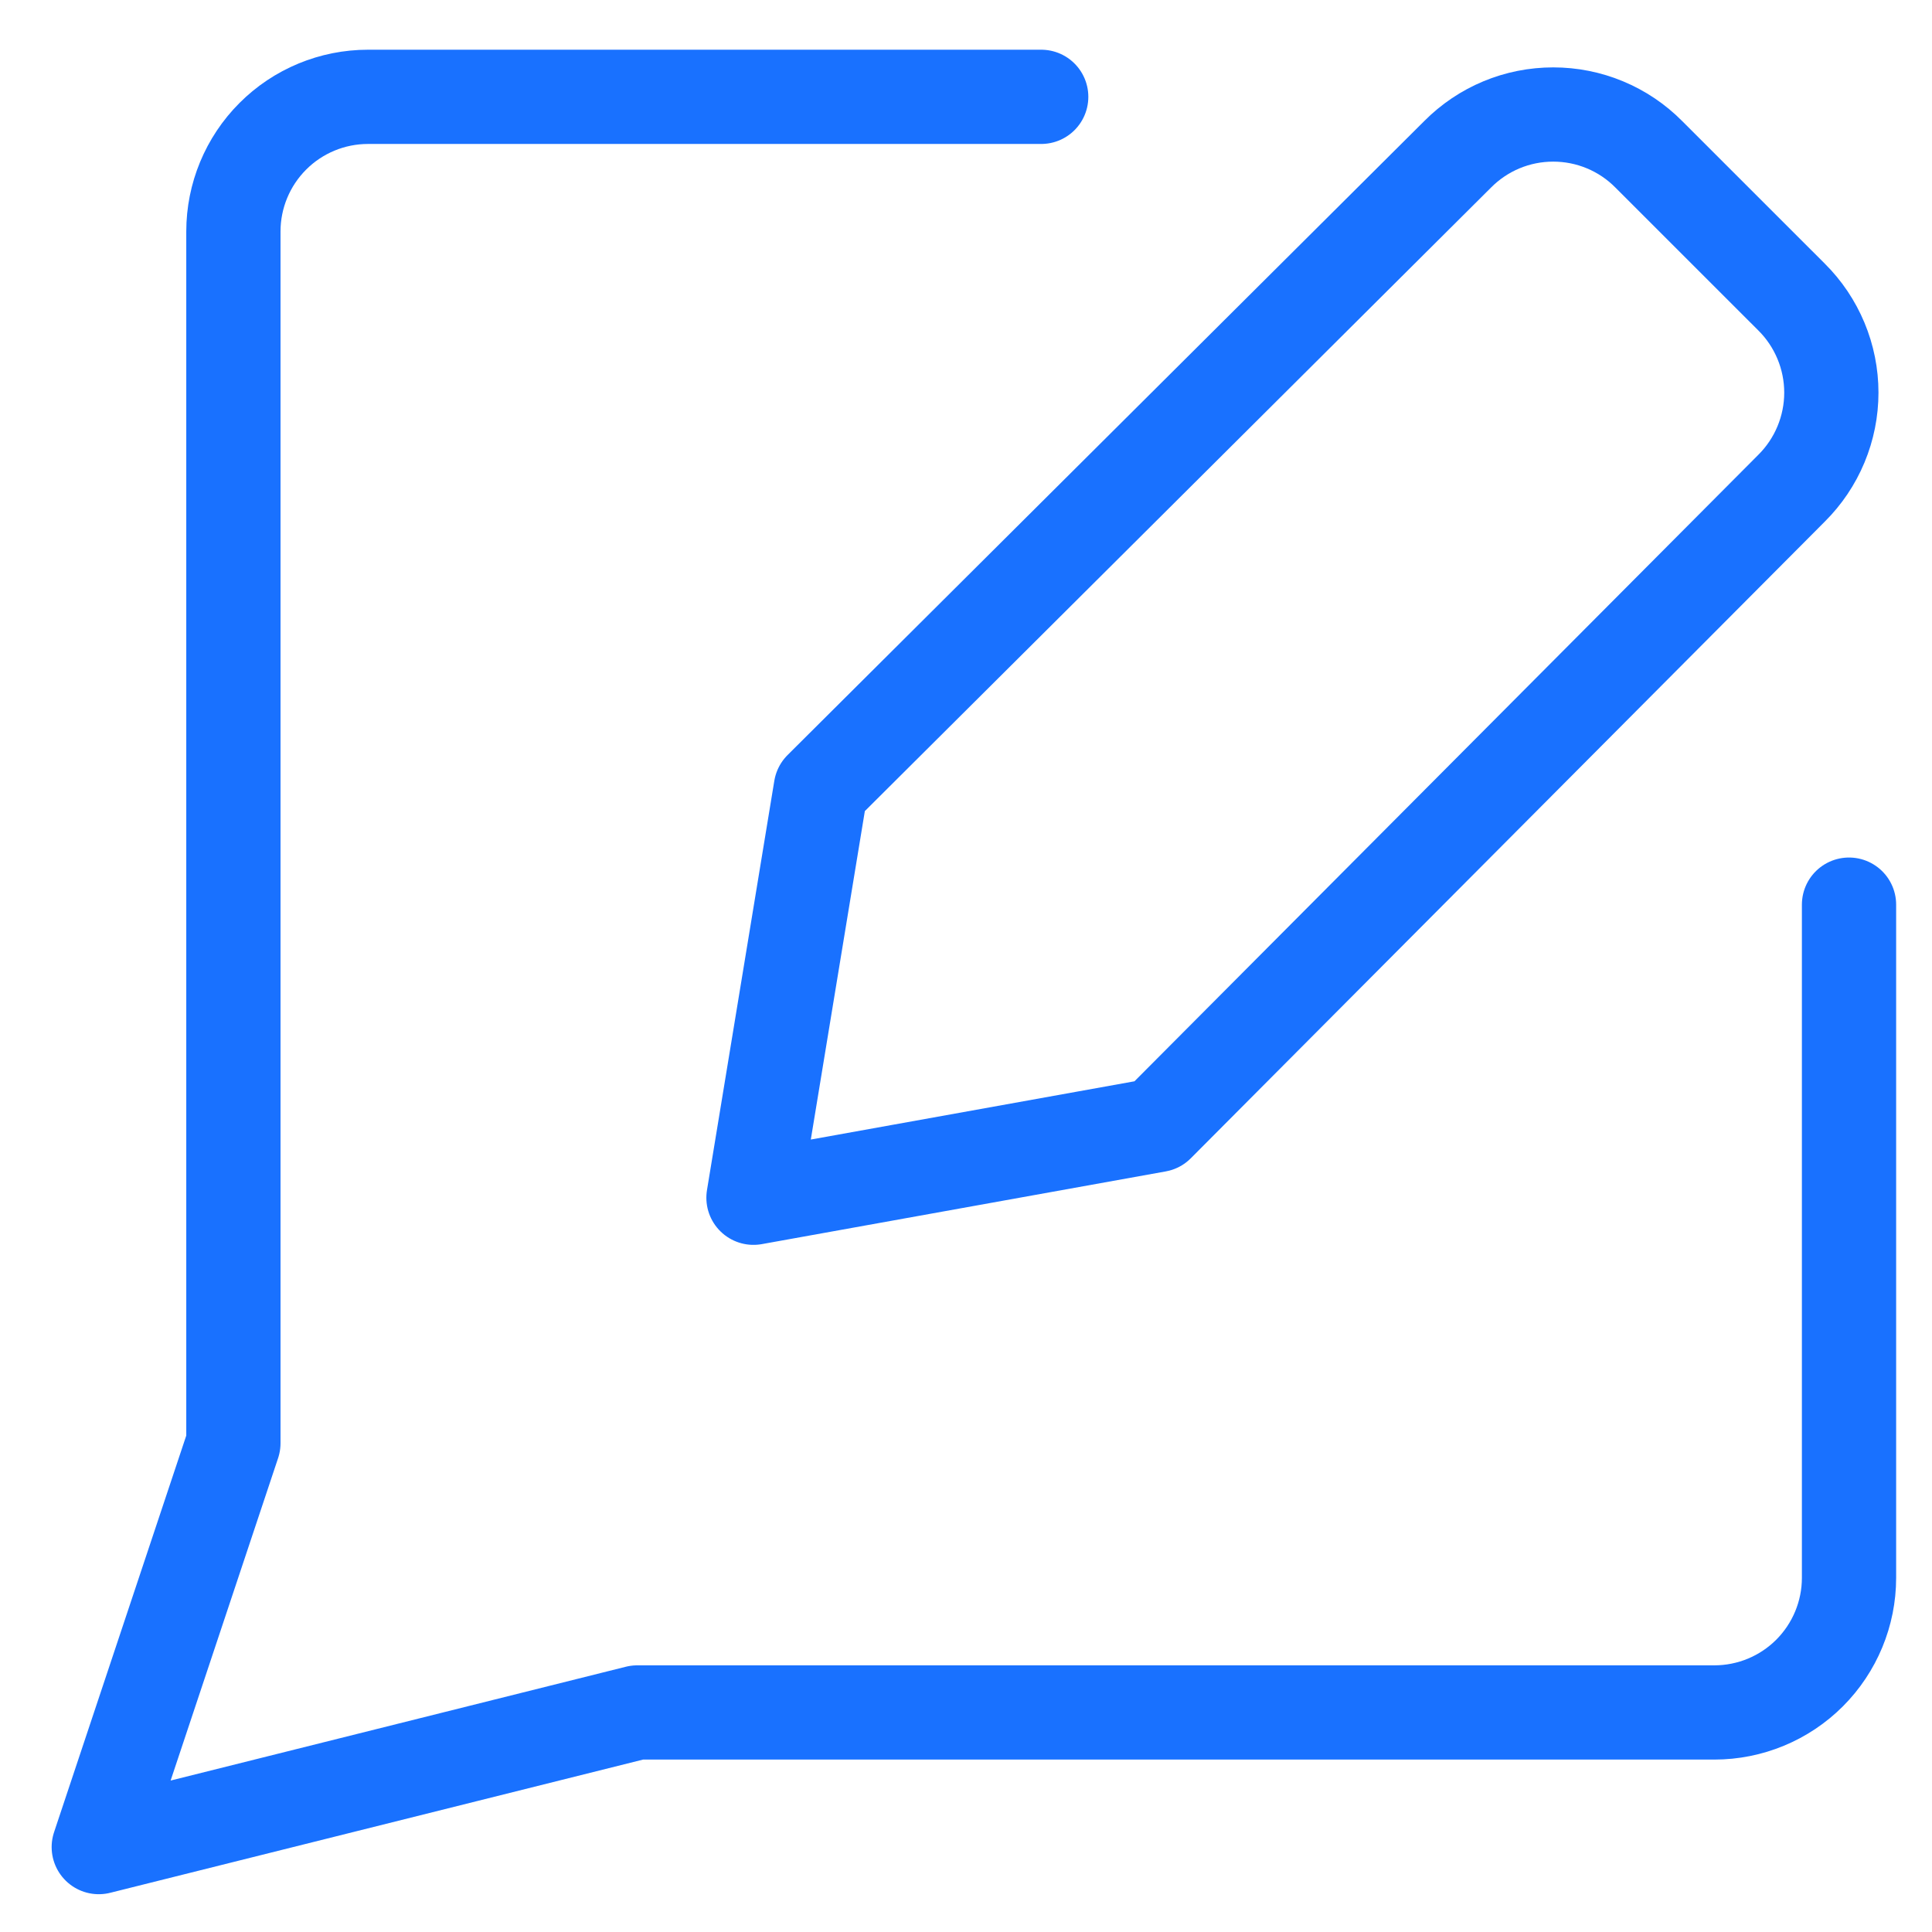 <svg width="41" height="41" viewBox="0 0 41 41" fill="none" xmlns="http://www.w3.org/2000/svg">
<g clip-path="url(#clip0_2365_2811)">
<path d="M22.096 2.055H7.81C7.052 2.055 6.325 2.356 5.79 2.892C5.254 3.428 4.953 4.155 4.953 4.912V30.627L2.096 39.198L13.524 36.341H36.381C37.139 36.341 37.866 36.04 38.402 35.504C38.937 34.968 39.239 34.242 39.239 33.484V19.198" stroke="#1971FF" stroke-width="2" stroke-linecap="round" stroke-linejoin="round"/>
<path d="M24.562 23.875L15.99 25.418L17.419 16.732L30.933 3.275C31.199 3.007 31.515 2.794 31.863 2.649C32.211 2.504 32.584 2.43 32.962 2.43C33.339 2.43 33.712 2.504 34.06 2.649C34.409 2.794 34.725 3.007 34.99 3.275L38.019 6.303C38.287 6.569 38.499 6.885 38.644 7.233C38.789 7.581 38.864 7.955 38.864 8.332C38.864 8.709 38.789 9.083 38.644 9.431C38.499 9.779 38.287 10.095 38.019 10.361L24.562 23.875Z" stroke="#1971FF" stroke-width="2" stroke-linecap="round" stroke-linejoin="round"/>
</g>
<defs>
<clipPath id="clip0_2365_2811">
<rect width="40" height="40" fill="white" transform="translate(0.668 0.626)"/>
</clipPath>
</defs>
</svg>
